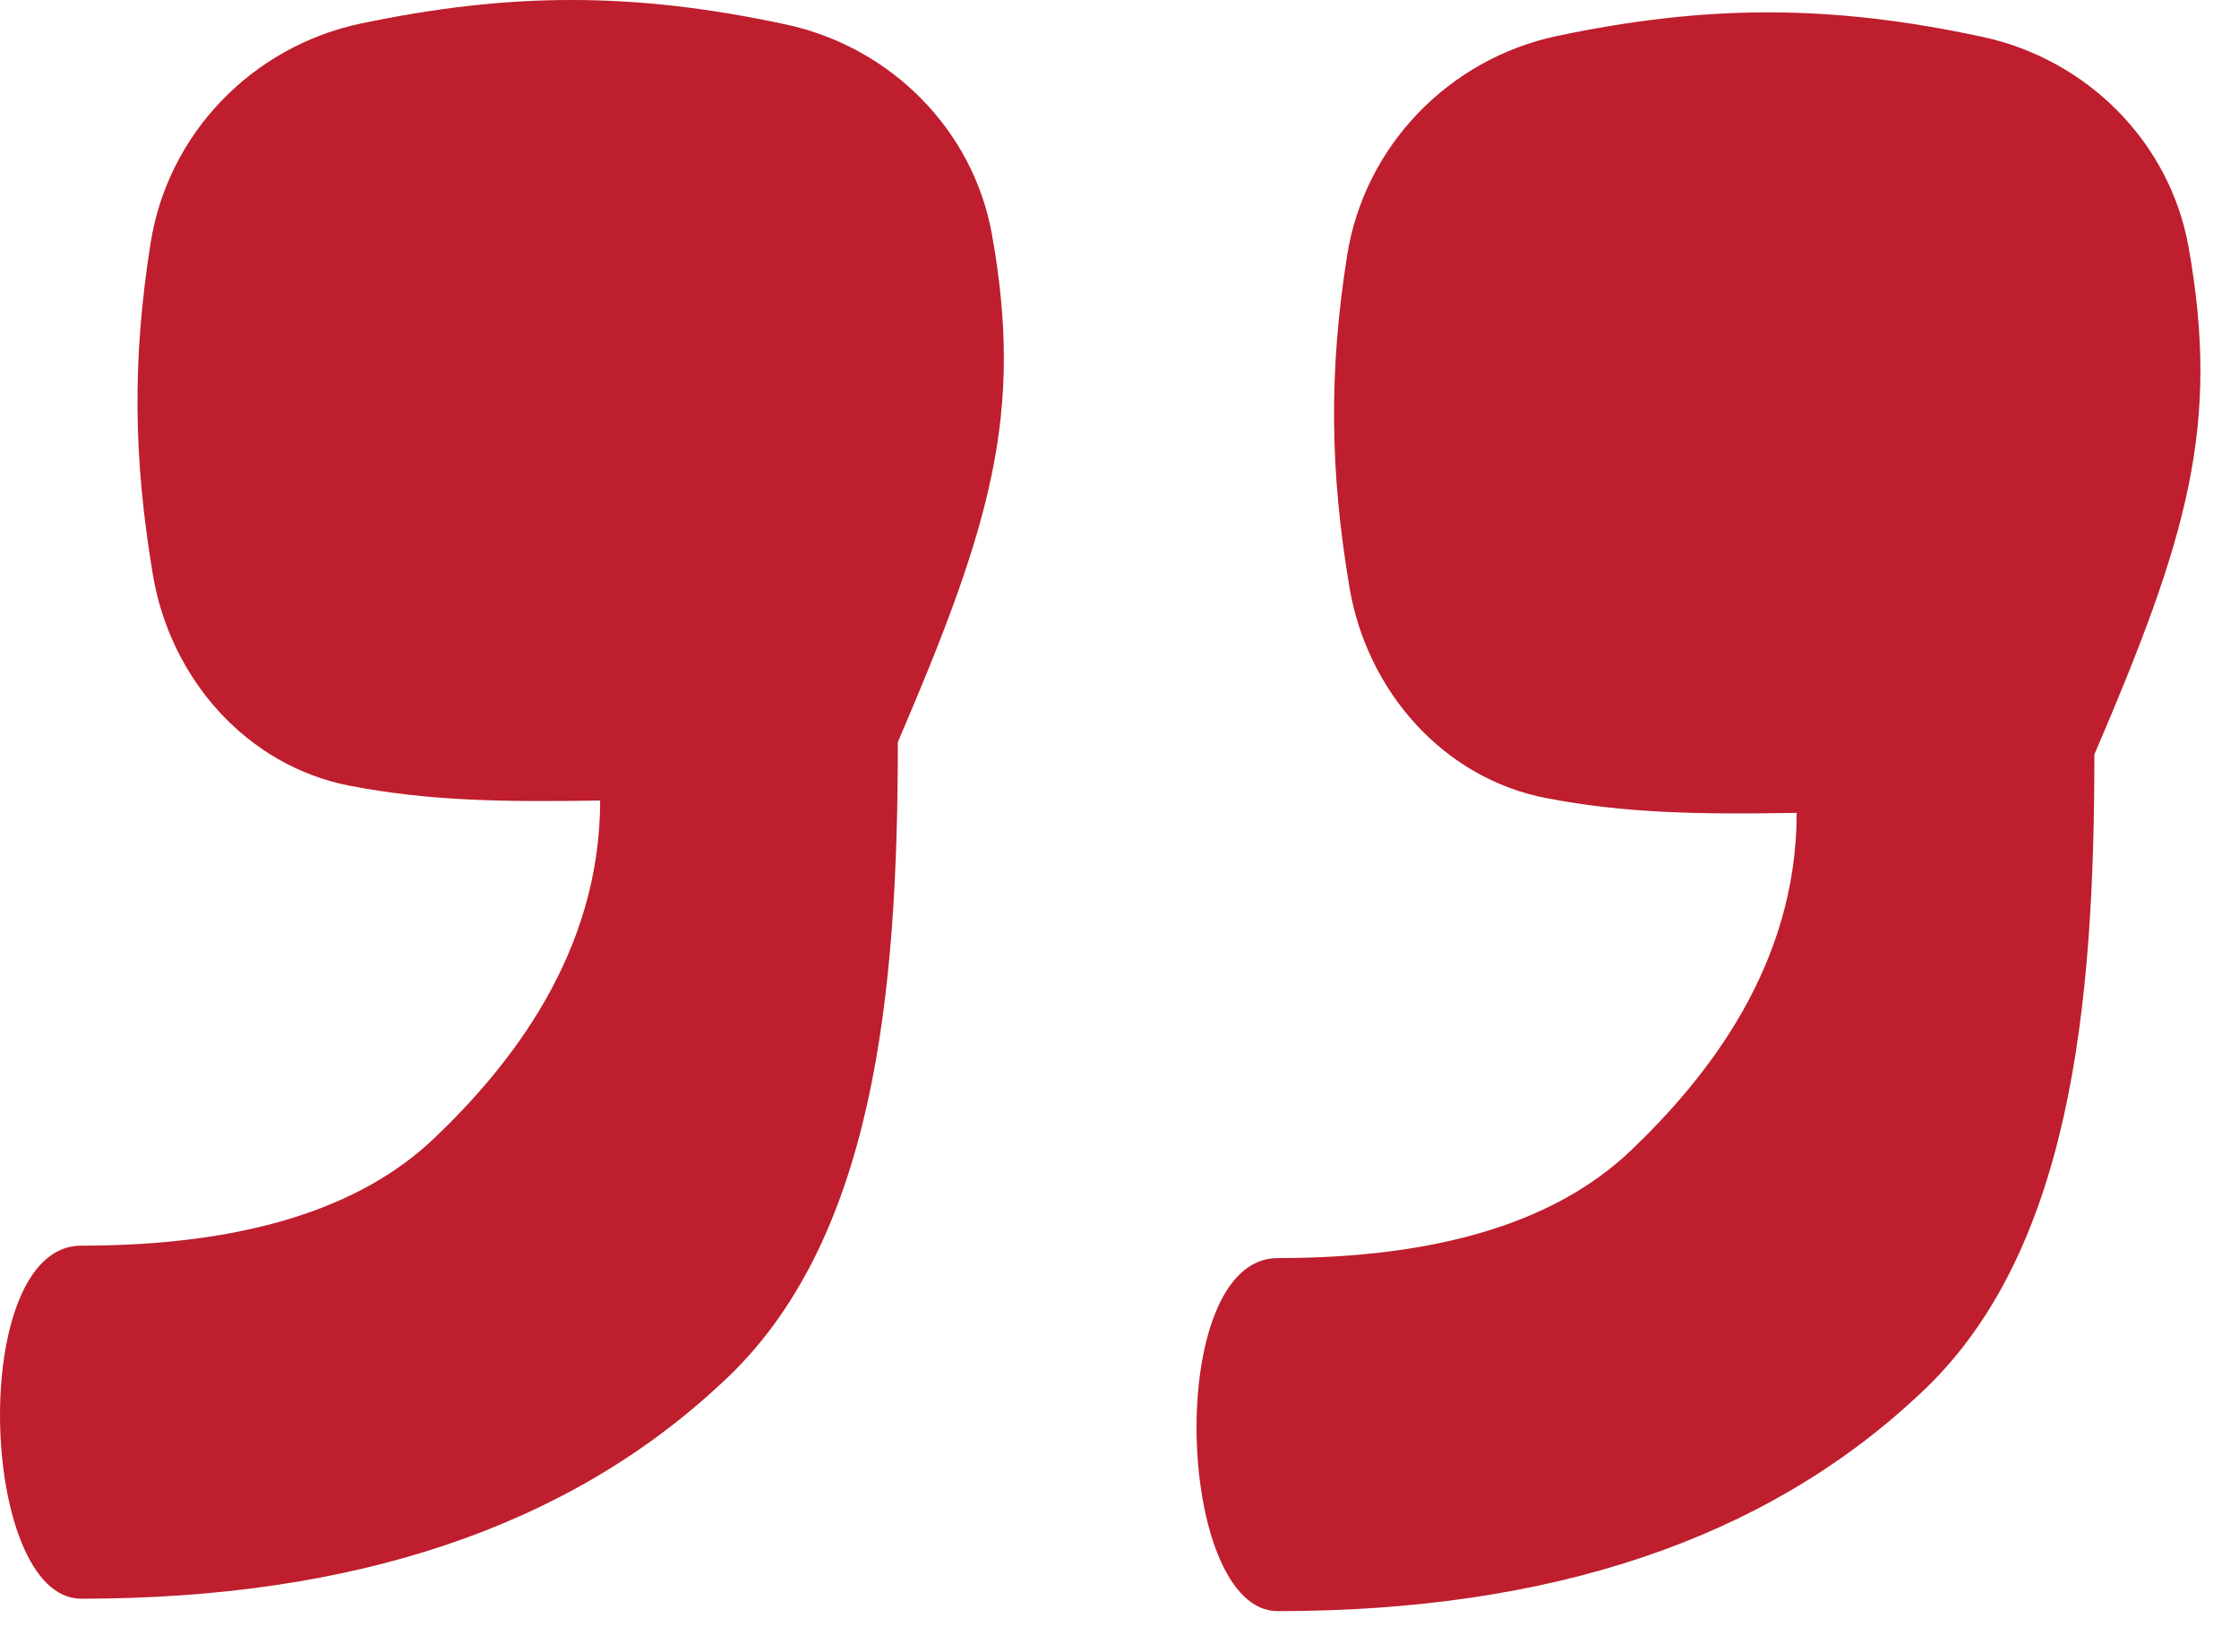 <?xml version="1.0" encoding="UTF-8"?> <svg xmlns="http://www.w3.org/2000/svg" width="42" height="31" viewBox="0 0 42 31" fill="none"><g id="Group 29"><path id="â" d="M25.271 4.787C24.923 6.982 24.949 8.846 25.313 11.016C25.64 12.965 27.071 14.604 29.012 14.976C30.481 15.258 31.84 15.283 33.703 15.252C33.703 18.133 31.999 20.244 30.591 21.588C29.183 22.933 26.975 23.605 23.967 23.605C21.831 23.605 22.048 30.229 23.967 30.229C29.087 30.229 33.087 28.884 35.967 26.197C38.847 23.573 39.287 18.892 39.287 14.156C41.04 10.071 41.651 7.984 41.054 4.635C40.702 2.664 39.15 1.114 37.192 0.693C34.33 0.076 32.008 0.087 29.213 0.674C27.181 1.101 25.597 2.736 25.271 4.787Z" fill="#BE1E2D"></path><path id="â_2" d="M2.826 4.555C2.477 6.75 2.504 8.614 2.868 10.784C3.194 12.732 4.626 14.371 6.567 14.744C8.036 15.025 9.394 15.051 11.258 15.02C11.258 17.9 9.554 20.012 8.146 21.356C6.738 22.7 4.53 23.372 1.522 23.372C-0.614 23.372 -0.397 29.996 1.522 29.996C6.642 29.996 10.642 28.652 13.522 25.964C16.402 23.34 16.842 18.66 16.842 13.924C18.595 9.839 19.206 7.752 18.608 4.402C18.257 2.431 16.705 0.882 14.747 0.46C11.884 -0.156 9.562 -0.145 6.768 0.442C4.735 0.869 3.151 2.504 2.826 4.555Z" fill="#BE1E2D"></path></g></svg> 